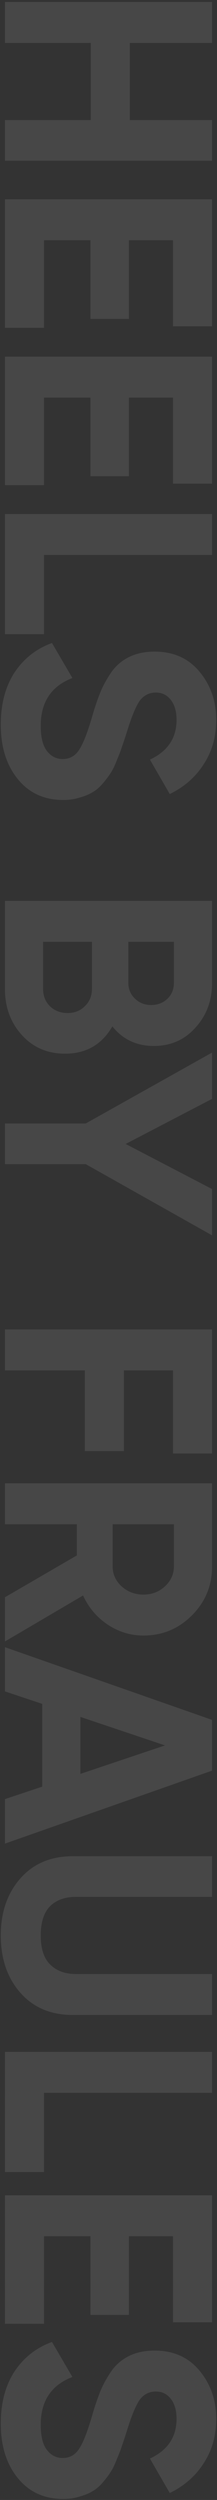 <?xml version="1.0" encoding="UTF-8"?> <svg xmlns="http://www.w3.org/2000/svg" width="88" height="1011" viewBox="0 0 88 1011" fill="none"><rect x="0" y="0" width="88" height="1011" fill="#333333" stroke="none"/> <path d="M86 48.56L86 65L2 65L2 48.56L36.8 48.56L36.8 17.36L2 17.36L2 0.8L86 0.8L86 17.36L52.64 17.36L52.64 48.56L86 48.56Z" fill="white" fill-opacity="0.1"></path> <path d="M17.84 97.165L17.84 132.565L2 132.565L2 80.605L86 80.605L86 131.965L70.16 131.965L70.16 97.165L52.28 97.165L52.28 128.965L36.68 128.965L36.68 97.165L17.84 97.165Z" fill="white" fill-opacity="0.1"></path> <path d="M17.84 160.798L17.84 196.198L2 196.198L2 144.238L86 144.238L86 195.598L70.16 195.598L70.16 160.798L52.28 160.798L52.28 192.598L36.68 192.598L36.68 160.798L17.84 160.798Z" fill="white" fill-opacity="0.1"></path> <path d="M17.84 224.43L17.84 256.47L2 256.47L2 207.87L86 207.87L86 224.43L17.84 224.43Z" fill="white" fill-opacity="0.1"></path> <path d="M0.32 293.035C0.32 284.715 2.16 277.715 5.84 272.035C9.6 266.355 14.68 262.355 21.08 260.035L29.36 274.195C20.8 277.475 16.52 283.915 16.52 293.515C16.52 298.155 17.36 301.555 19.04 303.715C20.72 305.875 22.84 306.955 25.4 306.955C28.36 306.955 30.64 305.635 32.24 302.995C33.92 300.355 35.72 295.635 37.64 288.835C38.76 285.075 39.88 281.875 41 279.235C42.12 276.675 43.6 274.075 45.44 271.435C47.36 268.875 49.76 266.915 52.64 265.555C55.52 264.195 58.88 263.515 62.72 263.515C70.32 263.515 76.36 266.195 80.84 271.555C85.4 276.995 87.68 283.515 87.68 291.115C87.68 297.915 86 303.875 82.64 308.995C79.36 314.195 74.76 318.235 68.84 321.115L60.8 307.195C68 303.835 71.6 298.475 71.6 291.115C71.6 287.675 70.8 284.955 69.2 282.955C67.68 281.035 65.68 280.075 63.2 280.075C60.56 280.075 58.4 281.155 56.72 283.315C55.12 285.555 53.36 289.795 51.44 296.035C50.64 298.595 50 300.515 49.52 301.795C49.12 303.155 48.44 304.955 47.48 307.195C46.6 309.515 45.76 311.275 44.96 312.475C44.16 313.755 43.08 315.195 41.72 316.795C40.36 318.395 38.96 319.595 37.52 320.395C36.08 321.275 34.32 321.995 32.24 322.555C30.24 323.195 28.04 323.515 25.64 323.515C17.88 323.515 11.72 320.675 7.16 314.995C2.6 309.395 0.32 302.075 0.32 293.035Z" fill="white" fill-opacity="0.1"></path> <path d="M45.56 415.076C41.32 422.436 34.92 426.116 26.36 426.116C19.24 426.116 13.4 423.596 8.84 418.556C4.28 413.516 2 407.316 2 399.956L2 364.316L86 364.316L86 397.436C86 404.636 83.76 410.676 79.28 415.556C74.88 420.516 69.24 422.996 62.36 422.996C55.4 422.996 49.8 420.356 45.56 415.076ZM70.52 397.436L70.52 380.876L52.04 380.876L52.04 397.436C52.04 399.996 52.92 402.116 54.68 403.796C56.44 405.556 58.64 406.436 61.28 406.436C63.92 406.436 66.12 405.596 67.88 403.916C69.64 402.236 70.52 400.076 70.52 397.436ZM17.48 399.956C17.48 402.756 18.4 405.076 20.24 406.916C22.16 408.756 24.56 409.676 27.44 409.676C30.24 409.676 32.56 408.756 34.4 406.916C36.32 405.076 37.28 402.756 37.28 399.956L37.28 380.876L17.48 380.876L17.48 399.956Z" fill="white" fill-opacity="0.1"></path> <path d="M86 499.585L34.76 470.785L2 470.785L2 454.345L34.76 454.345L86 425.665L86 444.385L50.96 462.625L86 480.865L86 499.585Z" fill="white" fill-opacity="0.1"></path> <path d="M70.16 587.796L70.16 554.196L50.24 554.196L50.24 586.836L34.4 586.836L34.4 554.196L2 554.196L2 537.636L86 537.636L86 587.796L70.16 587.796Z" fill="white" fill-opacity="0.1"></path> <path d="M2 645.943L31.16 629.023L31.16 616.423L2 616.423L2 599.863L86 599.863L86 633.463C86 641.223 83.28 647.823 77.84 653.263C72.4 658.703 65.84 661.423 58.16 661.423C52.96 661.423 48.12 659.943 43.64 656.983C39.24 654.023 35.92 650.103 33.68 645.223L2 663.823L2 645.943ZM70.52 616.423L45.68 616.423L45.68 633.463C45.68 636.583 46.88 639.263 49.28 641.503C51.76 643.743 54.72 644.863 58.16 644.863C61.6 644.863 64.52 643.743 66.92 641.503C69.32 639.263 70.52 636.583 70.52 633.463L70.52 616.423Z" fill="white" fill-opacity="0.1"></path> <path d="M2 727.573L17.12 722.534L17.12 689.054L2 684.013L2 666.133L86 695.534L86 716.054L2 745.573L2 727.573ZM32.6 694.333L32.6 717.373L66.92 705.854L32.6 694.333Z" fill="white" fill-opacity="0.1"></path> <path d="M0.32 782.706C0.32 773.346 2.96 765.666 8.24 759.666C13.52 753.666 20.6 750.666 29.48 750.666L86 750.666L86 767.106L30.8 767.106C26.4 767.106 22.92 768.346 20.36 770.826C17.8 773.386 16.52 777.346 16.52 782.706C16.52 788.066 17.8 791.986 20.36 794.466C22.92 797.026 26.4 798.306 30.8 798.306L86 798.306L86 814.866L29.48 814.866C20.6 814.866 13.52 811.866 8.24 805.866C2.96 799.866 0.32 792.146 0.32 782.706Z" fill="white" fill-opacity="0.1"></path> <path d="M17.84 846.344L17.84 878.384L2 878.384L2 829.784L86 829.784L86 846.344L17.84 846.344Z" fill="white" fill-opacity="0.1"></path> <path d="M17.84 904.352L17.84 939.752L2 939.752L2 887.792L86 887.792L86 939.152L70.16 939.152L70.16 904.352L52.28 904.352L52.28 936.152L36.68 936.152L36.68 904.352L17.84 904.352Z" fill="white" fill-opacity="0.1"></path> <path d="M0.32 980.105C0.32 971.785 2.16 964.785 5.84 959.105C9.6 953.425 14.68 949.425 21.08 947.105L29.36 961.265C20.8 964.545 16.52 970.985 16.52 980.585C16.52 985.225 17.36 988.625 19.04 990.785C20.72 992.945 22.84 994.025 25.4 994.025C28.36 994.025 30.64 992.705 32.24 990.065C33.92 987.425 35.72 982.705 37.64 975.905C38.76 972.145 39.88 968.945 41 966.305C42.12 963.745 43.6 961.145 45.44 958.505C47.36 955.945 49.76 953.985 52.64 952.625C55.52 951.265 58.88 950.585 62.72 950.585C70.32 950.585 76.36 953.265 80.84 958.625C85.4 964.065 87.68 970.585 87.68 978.185C87.68 984.985 86 990.945 82.64 996.065C79.36 1001.27 74.76 1005.31 68.84 1008.19L60.8 994.265C68 990.905 71.6 985.545 71.6 978.185C71.6 974.745 70.8 972.025 69.2 970.025C67.68 968.105 65.68 967.145 63.2 967.145C60.56 967.145 58.4 968.225 56.72 970.385C55.12 972.625 53.36 976.865 51.44 983.105C50.64 985.665 50 987.585 49.52 988.865C49.12 990.225 48.44 992.025 47.48 994.265C46.6 996.585 45.76 998.345 44.96 999.545C44.16 1000.83 43.08 1002.27 41.72 1003.87C40.36 1005.47 38.96 1006.67 37.52 1007.47C36.08 1008.35 34.32 1009.07 32.24 1009.63C30.24 1010.27 28.04 1010.59 25.64 1010.59C17.88 1010.59 11.72 1007.75 7.16 1002.07C2.6 996.465 0.32 989.145 0.32 980.105Z" fill="white" fill-opacity="0.1"></path> </svg> 
